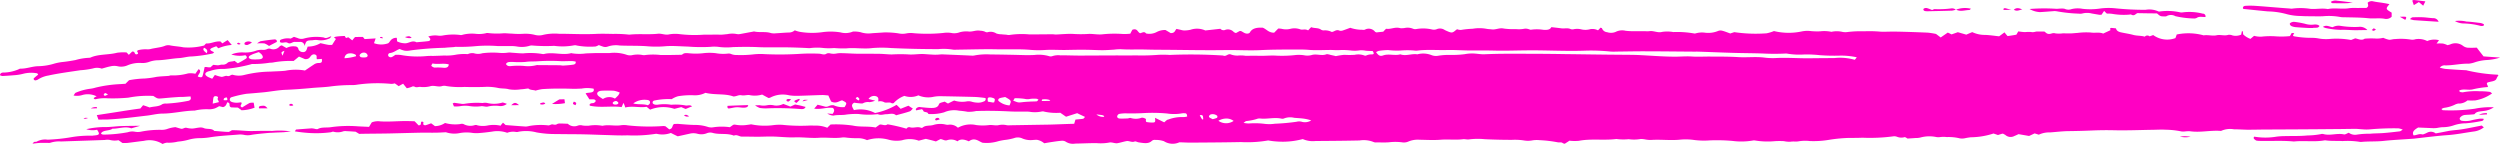 <svg id="Group_12" data-name="Group 12" xmlns="http://www.w3.org/2000/svg" xmlns:xlink="http://www.w3.org/1999/xlink" width="305.869" height="17.612" viewBox="0 0 305.869 17.612">
  <defs>
    <clipPath id="clip-path">
      <rect id="Rectangle_6" data-name="Rectangle 6" width="305.869" height="17.612" fill="#ff00c3"/>
    </clipPath>
  </defs>
  <g id="Group_11" data-name="Group 11" transform="translate(0 0)" clip-path="url(#clip-path)">
    <path id="Path_14" data-name="Path 14" d="M46.554,4.545c-.044,0-.054.067-.066.1.109.015.224.028.365.041a.212.212,0,0,0-.3-.145M29.21,5.231a.275.275,0,0,0-.169.054c-.087.064.044.155.224.155.054,0,.1-.038.18-.066a1.924,1.924,0,0,0-.234-.143M10.788,14.438c-.353-.038-.353-.038-.566.066.229.092.381-.028.566-.066M98.179,12.4c.146-.025.223-.053.288-.067.141-.041.255-.066.392-.107-.49-.038-.49-.038-.68.173m-62.647.316c-.071.013-.125.092-.18.145a1.641,1.641,0,0,0,.222.092,1.687,1.687,0,0,0,.305-.051.276.276,0,0,0-.348-.186M290.173,3.671c.087.038.2.112.239.1a1.1,1.1,0,0,0,.283-.158c-.088-.046-.158-.092-.267-.158-.1.087-.168.153-.255.219M245.4,1.015c-.212-.038-.31.015-.266.2.239,0,.478-.005.936-.01-.365-.1-.517-.153-.67-.186m58.877,12.832a1.712,1.712,0,0,0-.98.2c.451-.025.712-.041.98-.053Zm-189.437.592c-.2-.067-.436.038-.42.2,0,.025.1.1.11.092a3.721,3.721,0,0,0,.451-.133c-.076-.079-.087-.133-.141-.158m-48.126-1.78a.3.3,0,0,0-.359-.1c-.131.038-.31.038-.266.184a.652.652,0,0,0,.626-.079m-54.862.436a1.222,1.222,0,0,0-.741.158c.278,0,.517,0,.756-.015a.487.487,0,0,1-.016-.143m58.36-.673c-.169.291-.169.291.2.436.141-.291.141-.291-.2-.436m13.47,1.672a.578.578,0,0,0,.632.119c-.359-.211-.359-.211-.632-.119m12.568-1.751c.027.041.207.094.234.066a1.982,1.982,0,0,0,.309-.276c-.478-.079-.641.013-.543.209m197.717-10.1c.1.059.2.117.31.178.163-.239.153-.37-.017-.382-.2-.015-.407,0-.641.005.124.079.234.138.348.2M97.771,12.093c-.168.066-.348.12-.506.2-.142.082-.083.173.185.3.141-.13.277-.263.419-.395a.462.462,0,0,1-.1-.1m-47.4-7.469c-.266-.23-.266-.237-.821-.1a1.118,1.118,0,0,0,.821.1M267.29,16.664c-.158,0-.321.028-.587.041a2.573,2.573,0,0,0,1.316.013c-.337-.025-.533-.053-.729-.053M32.007,12.949c-.234.025-.408.079-.295.316.295-.013.6-.013,1.024-.013-.295-.316-.365-.344-.729-.3M63.5,12.858c-.419-.354-.56-.354-.952.013.392,0,.648,0,.952-.013M246.388,1.193c.392.25.7.013,1.034-.033-.376-.176-.724-.263-1.034.033m-216.394,4c-.071.013-.115.184-.061.237a.46.46,0,0,0,.354.067A2.433,2.433,0,0,0,30.82,5.2a.749.749,0,0,0-.826-.013M239.32,1.173c.534.3,1.078.058,1.611.053.071,0,.131-.092.212-.158a3.064,3.064,0,0,0-1.85.125ZM285.461.395c.528,0,1.061.008,1.594,0,.224,0,.463-.046.811-.079-.712-.084-1.311-.171-1.9-.225a1.08,1.08,0,0,0-.783.128c.033.11.115.176.283.176m11.273-.23c-.517-.059-.963-.12-1.414-.165a.672.672,0,0,0-.191.066c.055.166.11.329.191.561.256-.15.424-.257.619-.375.169.143.322.27.529.446.1-.211.185-.362.266-.533M69.121,12.62c-.027-.184-.044-.331-.06-.474-.251,0-.458.013-.626.013-.283.171-.534.329-.9.554a5.854,5.854,0,0,0,1.584-.092m20.1.645c.3-.038.6-.133.908-.145s.632.066.92.053c.239-.013.489-.066.489-.316-.848.025-1.691.051-2.529.092-.027.237.027.344.212.316M301.467,2.873a8.76,8.76,0,0,1,2,.29.81.81,0,0,0,.3.005.185.185,0,0,0,.142-.1c0-.039-.011-.1-.054-.125a1.467,1.467,0,0,0-.376-.13c-.577-.067-1.153-.153-1.708-.173a3.9,3.9,0,0,0-1.414-.067,2.183,2.183,0,0,0,1.109.3m-62.174-1.68a.709.709,0,0,0-.571-.163,11.284,11.284,0,0,1-1.986.084c-.109-.013-.25.079-.348.112-.2-.079-.348-.15-.522-.2a.52.52,0,0,0-.49.025.153.153,0,0,0-.054.133c.044.158.212.184.408.191h.212c.963-.021,1.926-.041,2.889-.074a2.572,2.572,0,0,0,.489-.125ZM32.344,5.31a2.25,2.25,0,0,1,.57.316c.337-.186.648-.342.953-.5.027-.173-.054-.331-.337-.3-.555.051-1.116.13-1.665.222a2.062,2.062,0,0,0-.414.265,4.785,4.785,0,0,1,.893,0M297.7,2.225c-.419-.025-.843-.092-1.273-.113s-.853-.01-1.273.008c-.087.008-.168.112-.309.211a2.62,2.62,0,0,0,.473.133c.984.071,1.964.13,3.041.2a.679.679,0,0,0-.658-.443M283.013,3.4a3.686,3.686,0,0,0,.534-.021.466.466,0,0,0,.234-.191c.016-.02-.125-.119-.207-.145A1.126,1.126,0,0,0,283.155,3a2.616,2.616,0,0,1-1.148-.092,10.407,10.407,0,0,0-1.343-.237.807.807,0,0,0-.447.138c-.141.079-.032.311.164.395a1.761,1.761,0,0,0,.506.12c.446.038.924.067,1.387.092.251.013.485.013.74.013Zm5.528-.107a10.991,10.991,0,0,1-2.242-.138,1.519,1.519,0,0,0-.9.171c-.375-.033-.767-.337-1.2-.033a1.83,1.83,0,0,0,.38.145,9.948,9.948,0,0,0,1.79.216c.658-.03,1.284.046,1.931.041.419-.008.854-.015,1.343-.021a1.245,1.245,0,0,0-1.1-.382M92.972,13.212a4.707,4.707,0,0,0,.963.041,34.829,34.829,0,0,1,4.059.092c.321.025.462-.051.57-.262-.207-.053-.4-.107-.6-.158-.223-.053-.462-.092-.685-.145-.2.092-.365.171-.577.263-.294-.117-.555-.209-.865-.329a1.839,1.839,0,0,1-1.1.186,2.08,2.08,0,0,0-.854-.028,2.258,2.258,0,0,1-.941,0c-.136,0-.278.013-.571.013a2.509,2.509,0,0,0,.6.329M56.3,12.99a3.583,3.583,0,0,1,1.055-.028A4.935,4.935,0,0,0,58.823,13c.255-.053.614.1.843.039a4.016,4.016,0,0,1,1.469-.067,1.229,1.229,0,0,0,.882-.262,4.661,4.661,0,0,0-.507-.171,3.6,3.6,0,0,1-1.942.051,1.415,1.415,0,0,0-.522.015,9.254,9.254,0,0,0-2.193.092,1.368,1.368,0,0,1-.517-.016c-.255-.025-.506-.076-.745-.1-.054-.013-.109.041-.207.079.054.107.1.225.153.357a3.631,3.631,0,0,0,.767-.026M38.235,4.927a2.006,2.006,0,0,1,.626-.025,2.461,2.461,0,0,0,1.5-.224c.055-.028.083-.1.18-.25-.375.117-.6.329-.936.155a5.7,5.7,0,0,0-2.377.12A1.113,1.113,0,0,1,36.4,4.65l-.436-.143c-.185.092-.365.224-.446.209a2.054,2.054,0,0,0-1.023.092c-.222.041-.31.186-.212.357.294.171.62-.1.924.079.349.2.549-.133.871-.117.207.013.414,0,.626,0a.515.515,0,0,1,.56.512c.207-.671.224-.686.968-.712M269.509,1.672a6.548,6.548,0,0,0-2.524-.15.874.874,0,0,1-.31-.025,7,7,0,0,0-2.427-.092.258.258,0,0,1-.19-.016A2.7,2.7,0,0,0,262.5,1.2a34.928,34.928,0,0,1-3.651-.179,8.028,8.028,0,0,0-1.8.008,8.381,8.381,0,0,1-2.252.051,3.163,3.163,0,0,0-1.343.033,1.1,1.1,0,0,1-.854-.038,1.741,1.741,0,0,0-.534-.021c-.168,0-.348.033-.516.021a23.033,23.033,0,0,0-3.242.025,2.8,2.8,0,0,0,1.284.382c.533-.028,1.05-.074,1.583-.112a1.624,1.624,0,0,1,.4,0,18.39,18.39,0,0,0,2.769.3,1.1,1.1,0,0,0,.424-.018,2.322,2.322,0,0,1,1.158,0c.322.054.642.113.953.161a1.76,1.76,0,0,0,.25-.02c.083-.133.18-.27.305-.456.142.145.239.239.337.328a4,4,0,0,1,.642.028,8.224,8.224,0,0,0,2.045.1c.1-.008.234-.041.294-.008.376.217.49-.066.756-.178.756.015,1.567.028,2.389.033.2.138.337.357.674.362.169,0,.419.033.5-.025a1.082,1.082,0,0,1,1.077,0,10.993,10.993,0,0,0,2.225.283.684.684,0,0,0,.408-.079c.294-.2.658-.092,1.05-.1a.323.323,0,0,0-.327-.411M292.354.507c-.25-.051-.49-.1-.723-.138-.42-.071-.854-.112-1.258-.2a.739.739,0,0,0-.69.158c0,.191.2.436-.153.64-.337,0-.724.005-1.121.013a6.052,6.052,0,0,0-.963.018c-.87.158-1.789-.071-2.644.112-.729-.138-1.441.041-2.154-.03a7.751,7.751,0,0,0-2.226-.021,1.915,1.915,0,0,1-.321-.021c-.473-.033-.941-.066-1.4-.107-.942-.071-1.877-.158-2.8-.217a9.053,9.053,0,0,0-1.175,0c-.239.013-.348.153-.294.329.027.02.039.048.066.053,1.011.1,2,.211,2.992.3a9.353,9.353,0,0,1,2.323.344,6.871,6.871,0,0,0,1.682.217c.478.033.935.028,1.414.033.419.007.853.013,1.272,0a7.643,7.643,0,0,1,2.155.092,2.225,2.225,0,0,0,.419.028c1.007.03,2.013.018,3.008.122.686.074,1.339-.059,2.03.074a.944.944,0,0,0,.821-.257V1.547c-.74-.446-.756-.466-.266-1.04M27.893,16.138c-.56-.016-1.116-.082-1.681-.12-.305-.367-.919-.158-1.322-.367a1.1,1.1,0,0,0-.522-.041c-.277.025-.544.1-.821.117a2.736,2.736,0,0,1-.729-.092c-.283-.051-.424.186-.7.107-.2-.053-.392-.107-.642-.186a4.013,4.013,0,0,0-.952.2,1.974,1.974,0,0,1-.783.13,11.638,11.638,0,0,0-2.432.211,1.987,1.987,0,0,1-.844.013,1.68,1.68,0,0,0-.821.067,17.138,17.138,0,0,1-2.84.291c-.158,0-.365.013-.446-.145.239-.449,1.017-.276,1.4-.579.794.013,1.567-.331,2.306-.041.4-.117.74-.211,1.088-.316-.822.013-1.606.013-2.389.041-.614.025-1.208.117-1.817.117a10.1,10.1,0,0,0-2.394.263,2.525,2.525,0,0,0,1.328.066c.365.54.294.645-.349.7-.1,0-.212.038-.309.028a13.281,13.281,0,0,0-2.433.171,21.942,21.942,0,0,1-2.954.316,2.155,2.155,0,0,0-1.343.237c-.054.038-.207.013-.305.038-.06.028-.1.092-.212.211.408-.041.675-.079.941-.092.321-.015.642,0,.98,0a.74.74,0,0,0,.3-.028,3.414,3.414,0,0,1,1.263-.145c1.789-.064,3.58-.117,5.369-.184a1.665,1.665,0,0,1,.626,0,2.319,2.319,0,0,0,1.039.028c.168.117.321.222.49.342a5.272,5.272,0,0,0,.641-.013c.675-.081,1.328-.173,1.992-.252a2.994,2.994,0,0,1,2.274.385,1.8,1.8,0,0,1,.522-.161,4.664,4.664,0,0,0,1.355-.13,6.766,6.766,0,0,0,1.327-.237,5.006,5.006,0,0,1,1.36-.186,8.273,8.273,0,0,0,1.159-.092c1.2-.2,2.464-.25,3.705-.357a2.577,2.577,0,0,1,.631.067,2.212,2.212,0,0,0,.838-.025c.648-.107,1.316-.158,1.986-.225.31-.025.631-.025.958-.053.321-.01.641-.025.963-.038.294-.025.6-.067.908-.092a8.925,8.925,0,0,0-2.3-.066c-.811-.028-1.632,0-2.442.013s-1.556-.117-2.481-.1c-.142.064-.305.212-.49.212m-2.6-9.63c.151-.3.054-.5-.322-.673-.239.29.081.448.322.673m1.691-1.435c.071.067.125.13.224.225.222-.133.408-.265.648-.4.18.209.331.4.511.592a5.265,5.265,0,0,0-1.648.408c-.071-.066-.153-.143-.25-.25-.2.079-.392.145-.561.224-.278.145-.239.262.142.436.054.01.081.066.151.117-.081.041-.136.107-.222.12a17.271,17.271,0,0,1-2.492.354c-.528,0-1.05.171-1.567.2-.848.051-1.648.225-2.513.263a3.4,3.4,0,0,0-1.219.224,2.438,2.438,0,0,1-.826.117,3.746,3.746,0,0,0-1.719.265,1.926,1.926,0,0,1-1.3.117,2.006,2.006,0,0,0-.843.028c-.332.064-.658.171-1.045.276a1.707,1.707,0,0,0-1.067-.026,9.736,9.736,0,0,1-1.55.222c-1.317.2-2.645.37-3.917.648a3.311,3.311,0,0,0-1.29.5.949.949,0,0,1-.337.1c-.19-.089-.207-.2-.136-.276.169-.158.349-.3.517-.433-.06-.082-.081-.148-.125-.161A3.944,3.944,0,0,0,2.8,9.036a5.911,5.911,0,0,1-1.131.171c-.446.041-.909.067-1.372.094A1.025,1.025,0,0,1,0,9.207c0-.224.207-.354.463-.329a4.908,4.908,0,0,0,1.675-.342C2.269,8.5,2.377,8.4,2.5,8.4c.772.013,1.431-.288,2.187-.3a7.176,7.176,0,0,0,1.952-.316,6.167,6.167,0,0,1,1.121-.209c.479-.053.968-.133,1.458-.224a7.144,7.144,0,0,1,1.633-.278,1,1,0,0,0,.212-.025c.979-.449,2.208-.316,3.259-.594a5.607,5.607,0,0,1,1.158-.038c.114.1.185.2.283.291.141-.133.283-.278.407-.395.4-.041.224.3.5.341.435-.066.087-.275.109-.423.043-.025.076-.076.131-.092a3.712,3.712,0,0,1,1.148-.1,1.742,1.742,0,0,0,.516-.079c.337-.066.686-.119,1.024-.186a3.24,3.24,0,0,0,.555-.155,1.1,1.1,0,0,1,.712-.054c.522.1,1.067.12,1.556.224a7.478,7.478,0,0,0,2.518-.211c.071-.013.109-.1.18-.171.044-.038.1-.1.153-.092.587.038,1.023-.3,1.708-.237m77.935,6.783c-.295.158-.295.158.109.433.25-.171.06-.3-.109-.433m-77.544.395c.49.028.5.028.392-.329-.3.013-.419.12-.392.329m-14.156-.7a3.26,3.26,0,0,0-.365-.184,1.044,1.044,0,0,0-.168.224c0,.038.141.143.168.13a2.3,2.3,0,0,0,.365-.171M34.569,6.811c.114-.29.168-.423.234-.594-.43.161-.43.161-.234.594m112.5,7.8a.53.53,0,0,0,.141-.013,1.959,1.959,0,0,0-.044-.4c-.027-.079-.151-.171-.38-.092.087.171.2.342.283.5M134.141,14a1.253,1.253,0,0,0,.963.291c-.083-.2-.083-.2-.963-.291M75.4,12.356c-.277.015-.484.173-.429.29.065.145.25.158.419.145.2-.025.321-.145.239-.262-.044-.079-.168-.133-.229-.173m52.055,0c.365,0,.641,0,.924-.013.039,0,.081-.054.125-.079a1.837,1.837,0,0,0-1-.092c-.027.013-.027.092-.054.184m-5.821.173c.141-.411.131-.462-.224-.569-.25-.076-.5-.066-.555.067a1.028,1.028,0,0,0,.022.41c.229.038.407.076.577.1.027.013.071,0,.18-.013m-95.6.155c.31-.076.533-.13.745-.181.011-.186-.239-.319-.114-.5.054-.107-.027-.2-.2-.225-.224-.041-.322.067-.349.2-.043.209-.054.434-.087.709M44.988,6.85a.445.445,0,0,0-.365-.408.586.586,0,0,0-.631.316.288.288,0,0,0,.173.24,1.605,1.605,0,0,0,.615.01c.109-.01.168-.117.207-.158m103.379,7.734a3.822,3.822,0,0,0,.517-.158.213.213,0,0,0,.033-.265.859.859,0,0,0-.833-.143c-.11.064-.207.225-.153.3.071.107.283.173.435.265M43.562,6.877c-.016-.067,0-.133-.027-.158a1.152,1.152,0,0,0-.783-.184.6.6,0,0,0-.6.591,6.233,6.233,0,0,0,1.414-.25M150.93,14.795a1.436,1.436,0,0,0-.936-.291,1.876,1.876,0,0,0-.925.276,1.636,1.636,0,0,0,1.861.015M54.906,7.879c-.7-.186-1.328.038-1.987-.12-.07.133-.179.25-.136.3a.664.664,0,0,0,.392.211A6.97,6.97,0,0,1,54.35,8.3c.322,0,.544-.107.556-.42m24.356,5a1.154,1.154,0,0,0,.224-.184c.125-.291-.017-.462-.4-.477a2.3,2.3,0,0,0-1.61.436c.6.174,1.229.025,1.789.225m-47.6-6.505c-.294.092-.473.158-.658.222a4.616,4.616,0,0,0-.419.2c-.141.092-.207.209-.1.329a.7.7,0,0,0,.349.133,4.851,4.851,0,0,0,.745,0c.555,0,.724-.224.43-.594a1.8,1.8,0,0,0-.349-.288m92.3,5.939c.609.237.609.237.99.2.31-.038.614-.064.936-.076.31-.028.631-.015.941-.041.092-.013.153-.133.234-.2-.081-.039-.169-.117-.251-.117a3.556,3.556,0,0,0-.74.013,1.443,1.443,0,0,1-.713,0,7.874,7.874,0,0,0-1.218-.079c-.071.132-.131.209-.18.3m-.451.581c.25-.581.25-.594-.534-1.03-.168.041-.375.066-.571.12-.222.053-.321.184-.25.354a2.292,2.292,0,0,0,1.355.556m-48.279-.831a5.1,5.1,0,0,0,.407-.395,1.746,1.746,0,0,0,.186-.344A3.054,3.054,0,0,0,75.1,11.1a14.459,14.459,0,0,0-1.485,0c-.528.041-.713.344-.392.648a5.147,5.147,0,0,0,.544.367,1.4,1.4,0,0,1,1.469-.051M70.422,7.523c-.158-.013-.322-.054-.49-.054-.436,0-.87.028-1.289.015a22.726,22.726,0,0,0-2.852.013c-.506.039-1.011,0-1.484.079a10.89,10.89,0,0,1-1.578,0c-.141,0-.283,0-.419.013-.239.013-.436.171-.381.291a.475.475,0,0,0,.42.209h.114a9.373,9.373,0,0,1,1.6-.025,4.149,4.149,0,0,0,1.627-.107,1.315,1.315,0,0,1,.222.015c.854,0,1.709,0,2.557.013.142,0,.3.038.424.038.419-.025.838-.051,1.257-.117.213-.041.349-.158.267-.382m90.006,7.206a5.634,5.634,0,0,0-.816-.2c-.419-.066-.848-.079-1.267-.117a2.087,2.087,0,0,0-1.246.079.477.477,0,0,1-.3.025c-.908-.2-1.774.092-2.666-.025a1.028,1.028,0,0,0-.407.079,6.593,6.593,0,0,1-1.219.237c-.109.013-.18.1-.359.224a3.726,3.726,0,0,0,.626.077,9.582,9.582,0,0,1,1.931.041,4.7,4.7,0,0,0,1.284-.013,25.707,25.707,0,0,0,2.633-.237,1.244,1.244,0,0,1,.7.013,1.41,1.41,0,0,0,1.109-.184m-19.112-.316c.463.224.773.382,1.121.553.169-.12.305-.319.507-.344a4.746,4.746,0,0,1,1.8-.3,1.634,1.634,0,0,0,.506-.066c-.027-.329-.1-.406-.337-.4a1.292,1.292,0,0,0-.321.016,5.581,5.581,0,0,1-1.806.013,19.672,19.672,0,0,0-2.769-.054q-1.07.062-2.138.041a4.36,4.36,0,0,0-.953.066.4.4,0,0,0-.239.288c-.027.133.1.265.3.278.326.013.648,0,.952-.013.142,0,.31-.092.408-.053a2.054,2.054,0,0,0,1.343-.038.741.741,0,0,1,.392.092c.169.051.125.156.115.263-.017.041.027.092.054.171a4.762,4.762,0,0,0,.6.066c.506.013.533-.025.462-.579M26.289,9.169a4.5,4.5,0,0,0,.821.237c.212,0,.49-.171.658-.117.349.1.419-.148.686-.148a2.653,2.653,0,0,0,1.442.028,14.033,14.033,0,0,1,3.215-.408c.6-.041,1.208-.041,1.8-.107a6.414,6.414,0,0,1,2.4-.025c.375-.25.712-.487,1.06-.711a1.028,1.028,0,0,1,.642-.211c.365,0,.408-.13.365-.5l-.6.038c-.131-.209.153-.525-.365-.6-.544.051-.353.62-1.094.592-.153-.067-.429-.184-.74-.316-.224.186-.446.37-.658.54a11.8,11.8,0,0,0-2.377.158,2.292,2.292,0,0,1-.534.053,12.55,12.55,0,0,1-2.111.158.533.533,0,0,0-.2.038,17.718,17.718,0,0,1-3.276.569,4.55,4.55,0,0,0-1.73.25c-.565.092-.854.434-.2.75.115.053.24.094.468.2.12-.171.234-.329.322-.462M227.167,7.007a9.122,9.122,0,0,0-2.138-.2,23.4,23.4,0,0,1-2.35-.053,15.13,15.13,0,0,0-1.893-.092,9.14,9.14,0,0,1-2.236-.117,27.452,27.452,0,0,1-2.894,0c-1.213-.041-2.432-.041-3.651-.079-1.442-.041-2.866-.107-4.309-.148-.163-.01-.348.016-.527,0-1.838-.01-3.673-.038-5.5-.038-1.191-.013-2.366.013-3.558.028-.348,0-.712.025-1.06,0a23.59,23.59,0,0,0-3.2-.107c-2.362.079-4.722-.067-7.089-.038-1.36.013-2.7.064-4.069.025-1.012-.025-2,0-3.009-.013-.9-.013-1.806-.079-2.7-.054-1.18.028-2.383-.079-3.542.067A1.658,1.658,0,0,1,173,6.179a9.412,9.412,0,0,0-1.611,0,8.7,8.7,0,0,1-1.55-.054,8.341,8.341,0,0,0-1.148.1,1.151,1.151,0,0,0-.332.158c.305.423.49.528.876.395.674-.234,1.43.067,2.089-.13.712.25,1.382-.117,2.083,0a2.766,2.766,0,0,1,1.747.1,1.507,1.507,0,0,0,.844.066,7.969,7.969,0,0,1,1.479-.092,12.122,12.122,0,0,0,1.709-.092,4.838,4.838,0,0,1,1.37-.066c.305.025.642.079.953.079.962-.041,1.915-.066,2.878-.066,2.323,0,4.657,0,7,.041,2.225.025,4.45.064,6.67.079.9.013,1.806,0,2.7.051,1.334.066,2.645.173,3.978.184.729.015,1.442-.064,2.154-.025.827.066,1.648,0,2.459.015,1.121,0,2.242,0,3.347.067,1.077.064,2.154-.082,3.231.064a8.187,8.187,0,0,0,1.5.041c1.245-.053,2.5.038,3.765.038,1.06-.013,2.138-.025,3.215-.025a6.458,6.458,0,0,1,2.518.212,2.616,2.616,0,0,0,.251-.319m-178.779-.3c.256.013.446,0,.62.025a11.35,11.35,0,0,0,3.188.133,6.628,6.628,0,0,1,.751-.015c.462-.013.924-.026,1.387-.051a6.017,6.017,0,0,0,1.479-.107,6.012,6.012,0,0,1,1.36-.064c.1,0,.185-.066.278-.079a1.172,1.172,0,0,1,.517-.028,1.74,1.74,0,0,0,1.039,0,10.185,10.185,0,0,1,2.013-.051,4.511,4.511,0,0,0,1.05-.015,1.864,1.864,0,0,1,.533,0c.473.028.936.082,1.4.082a8.871,8.871,0,0,1,2.35.076.474.474,0,0,0,.207,0c1.077-.275,2.242.186,3.3-.1a.131.131,0,0,1,.1.013,5.84,5.84,0,0,0,1.725.015c.375-.015.767-.028,1.158-.041h1.719a4.742,4.742,0,0,1,2.1.211,1.255,1.255,0,0,0,.631.051,3.258,3.258,0,0,1,1.24-.038.977.977,0,0,0,.436.013,7.964,7.964,0,0,1,1.86,0c.827.013,1.638-.013,2.459-.025a.313.313,0,0,0,.2-.054c.261-.237.642-.132.99-.117a7.888,7.888,0,0,0,1.469-.015,6.632,6.632,0,0,1,1.611-.013,5.077,5.077,0,0,0,1.48.053.75.75,0,0,1,.407.051,1.755,1.755,0,0,0,.713.12,13.4,13.4,0,0,0,1.915-.066,8.074,8.074,0,0,1,1.513-.039,39.963,39.963,0,0,0,4.352-.041,22.539,22.539,0,0,1,2.307-.013c.294.025.6.2.9-.025a.7.7,0,0,1,.414-.013,1.885,1.885,0,0,0,.843,0,3.305,3.305,0,0,1,.642-.028c.577.013,1.148.053,1.719.066.9.013,1.806,0,2.7.013.528,0,1.077.066,1.606.079a19.16,19.16,0,0,1,1.947-.013c.658.067,1.273-.053,1.9-.041.365.015.718.054,1.077.067a4.782,4.782,0,0,0,.631.013c.213,0,.436-.039.642-.039,1.219.054,2.448.1,3.666.158a1.165,1.165,0,0,0,.31-.028,7.85,7.85,0,0,1,1.916-.117c1.4.013,2.8.041,4.2.079.4.013.778,0,1.17-.013a4.56,4.56,0,0,1,1.79.133.626.626,0,0,0,.407.013,2.282,2.282,0,0,1,1.034-.1c.756-.015,1.513.025,2.269.025,1.355,0,2.725-.015,4.085-.015.936-.01,1.872.015,2.8-.01a25.447,25.447,0,0,0,2.786-.066,12.189,12.189,0,0,1,1.4.013,62.267,62.267,0,0,1,6.43.064.256.256,0,0,1,.114.015c.376.143.534-.224.882-.158a2.393,2.393,0,0,0,.909.158,3.708,3.708,0,0,1,.941.025c.544,0,1.077-.013,1.621,0,.74.026,1.485-.066,2.236-.013a14.577,14.577,0,0,0,2.137-.066,4.36,4.36,0,0,1,1.165.013,2.034,2.034,0,0,0,.936-.025c.587-.184,1.229.133,1.8-.092a.354.354,0,0,1,.206,0,2.486,2.486,0,0,1,.322.079c.239.053.473.1.631.145a8.763,8.763,0,0,1,1.023-.158,11.161,11.161,0,0,0,1.273,0,2.16,2.16,0,0,1,1.229.092.326.326,0,0,0,.2-.015,1.607,1.607,0,0,1,.713-.13c.239-.025.25-.1.081-.408-.278-.015-.555-.015-.838-.041a2.885,2.885,0,0,0-.741-.051,3.885,3.885,0,0,1-1.164.013,10.245,10.245,0,0,0-1.061-.054,7.786,7.786,0,0,1-1.121,0c-.963-.013-1.925.067-2.895-.013-.57-.053-1.147-.041-1.718-.041-1.36,0-2.715,0-4.086.066-1.452.079-2.937-.025-4.407,0-2.617.041-5.244-.025-7.877-.038-.642,0-1.284-.013-1.931-.028-.99-.025-1.986.028-2.976-.038a6.034,6.034,0,0,0-.854.053c-.473.025-.924.064-1.4.064-.713,0-1.443-.051-2.155-.051-.783-.013-1.584.013-2.377.025-.811.013-1.621-.053-2.448,0a11.812,11.812,0,0,1-1.833-.013c-1.328-.117-2.661-.041-3.988-.066-1.675-.041-3.356.025-5.032.041a2.49,2.49,0,0,1-.436,0,6.929,6.929,0,0,0-1.806-.066c-1.943,0-3.873-.041-5.8-.133a14.426,14.426,0,0,0-2.253,0c-1.077.145-2.138-.066-3.2.041a12.089,12.089,0,0,1-1.513-.041,7.128,7.128,0,0,1-1.5-.025,6.776,6.776,0,0,0-1.469.038c-.18,0-.365-.013-.544-.025-.641-.028-1.3-.053-1.942-.066-1.262-.028-2.508.025-3.776-.028-1.038-.051-2.072-.038-3.122-.01a7.515,7.515,0,0,1-1.709-.015,4.337,4.337,0,0,0-1.077-.013A20.446,20.446,0,0,1,84.2,5.7c-.9-.025-1.789-.107-2.688-.053a13.049,13.049,0,0,1-2.137.028c-1.192-.107-2.367-.053-3.553-.107a3.086,3.086,0,0,0-1.475.133.9.9,0,0,1-.614-.013c-.164-.053-.322-.12-.474-.171a1.58,1.58,0,0,1-.392.171,8.985,8.985,0,0,1-2.306-.12.656.656,0,0,0-.31-.025,7.653,7.653,0,0,1-2.448.067,19.785,19.785,0,0,1-2.659-.041.956.956,0,0,0-.419.054,3.288,3.288,0,0,1-1.48.066,4.475,4.475,0,0,0-.746-.053H60.9a16.981,16.981,0,0,0-2.574,0,20.564,20.564,0,0,1-2.562.092c-.1,0-.207.038-.3.038-.365.028-.719.041-1.067.082a38.164,38.164,0,0,0-4.141.316,2.273,2.273,0,0,1-.729.038,2.386,2.386,0,0,1-.626-.211c-.451.161-.718.448-1.2.5a.249.249,0,0,0-.114.446c.222.145.375.041.544-.064a3.134,3.134,0,0,1,.266-.171m250.1,1.568a4.528,4.528,0,0,0,.67.158c.8.064,1.594.117,2.377.156.07.015.158-.013.212.015a20.172,20.172,0,0,0,3.792.538c.038,0,.071.028.136.053a3.491,3.491,0,0,0-.223.382c-.066.263-.349.345-.659.408-.626.133-.626.133-.4.594,0,.013-.027.025-.044.079a10.841,10.841,0,0,0-1.746.262c-.561.173-1.219-.1-1.726.158,0,.158.131.2.283.211.071,0,.152.026.207,0a8.459,8.459,0,0,1,1.991-.119,8.731,8.731,0,0,1,1.273.079c.071.015.152.107.261.186a5.136,5.136,0,0,1-2.04.854,7.608,7.608,0,0,1-.968,0,1.626,1.626,0,0,1-1.143.385,1.619,1.619,0,0,0-.462.168,4.227,4.227,0,0,1-1.263.357,1.063,1.063,0,0,0-.321.145c.081.079.125.145.168.145a20.656,20.656,0,0,0,3.934-.186,9.241,9.241,0,0,1,2.306-.171,2.66,2.66,0,0,1-1.245.449c-.408.066-.866.041-1.094.37-.039.051-.251.051-.387.066-.256.025-.506.025-.756.051a.839.839,0,0,0-.648.331c-.109.13,0,.354.212.38a2.876,2.876,0,0,0,1.061-.025,10.442,10.442,0,0,1,1.121-.225,2.128,2.128,0,0,1,.49.013c.027.253-.251.278-.408.3a15.629,15.629,0,0,1-1.774.25,4.617,4.617,0,0,0-1.441.237,4.142,4.142,0,0,1-1.442.237,5.464,5.464,0,0,0-.615.092,3.207,3.207,0,0,1-.517.028c-.614-.028-1.218-.053-1.817-.079-.436.262-.789.512-.561.961.4-.013.686-.237,1.061-.12a.559.559,0,0,0,.283-.066c.125-.038.223-.1.348-.156a.975.975,0,0,1,1.023.1c.527-.092.99-.184,1.463-.278.436-.092.9-.117,1.36-.171.936-.117,1.834-.329,2.813-.512a3.055,3.055,0,0,0,.251.222,2.5,2.5,0,0,1-1.175.5c-1.088.145-2.128.37-3.249.449-1.311.092-2.611.262-3.917.408-.065,0-.136.025-.207.025-1.245.092-2.486.145-3.737.278-.875.092-1.774.038-2.654.117a1,1,0,0,1-.213,0,9.7,9.7,0,0,0-2.137-.1c-.67-.041-1.344.013-2.03-.079a.565.565,0,0,0-.207,0c-1.219.209-2.491,0-3.722.133-1.441-.145-2.873-.028-4.309-.079a2.572,2.572,0,0,1-.309-.041c-.169-.133-.419-.25-.224-.474a8.215,8.215,0,0,0,2.725,0,8.192,8.192,0,0,1,.969-.066c.935-.025,1.871.013,2.8-.079a9.63,9.63,0,0,0,1.626-.158.64.64,0,0,1,.3-.025c.853.25,1.691-.133,2.546.051.158.041.365-.117.6-.2a1.285,1.285,0,0,0,.936.237,9.752,9.752,0,0,1,1.665-.117c.517-.053,1.077-.041,1.61-.082.67-.051,1.339-.13,2.014-.209.109-.013.2-.1.375-.211a1.944,1.944,0,0,0-.534-.158,33.193,33.193,0,0,0-3.422.12,4.922,4.922,0,0,1-.968,0c-.321-.013-.641-.066-.963-.053-.826,0-1.637.025-2.464.025-2.742.028-5.473.041-8.2.053-.827,0-1.648.025-2.476.025-.543-.013-1.077-.051-1.621-.051a2.682,2.682,0,0,0-1.523.171.15.15,0,0,1-.1.025c-1.257-.1-2.476.224-3.754.041a3.517,3.517,0,0,0-.626.025,2.3,2.3,0,0,1-.419,0,10.217,10.217,0,0,0-1.893-.211c-.642-.038-1.284.013-1.926.013-1.442.028-2.867.082-4.309.054-.968-.026-1.92-.013-2.883.028s-1.916.066-2.895.076c-.729.015-1.453.107-2.182.158a2.969,2.969,0,0,0-1.37.278c-.169-.054-.337-.107-.507-.158-.223.1-.446.211-.685.316-.429-.079-.838-.145-1.284-.225-.153.067-.326.158-.506.225a.966.966,0,0,1-1.132-.145,1.9,1.9,0,0,1-.239-.13c-.071,0-.114-.015-.141,0-.152.051-.322.1-.5.158-.158-.053-.354-.12-.544-.186a9.182,9.182,0,0,1-2.774.461,6.781,6.781,0,0,0-.729.12,1.671,1.671,0,0,1-.626.013,5.7,5.7,0,0,0-1.584-.158,3.413,3.413,0,0,0-.821,0,1.4,1.4,0,0,1-.517-.013,4.122,4.122,0,0,0-1.877.064,2.385,2.385,0,0,1-.631.066c-.305.028-.615.041-.963.066-.081-.053-.294-.2-.365-.171a1.43,1.43,0,0,1-.936-.053.917.917,0,0,0-.419-.051,21.532,21.532,0,0,1-3.792.171c-.534.025-1.077.025-1.626.025a18.575,18.575,0,0,0-2.406.224,11.364,11.364,0,0,1-2.42.158,4.837,4.837,0,0,0-1.382.038c-.294.054-.631-.013-.936.041a2.926,2.926,0,0,1-.843-.067,9.841,9.841,0,0,0-1.061,0,9.709,9.709,0,0,1-2.476-.079.851.851,0,0,0-.31.013,8.438,8.438,0,0,1-2.432.041,21.728,21.728,0,0,0-2.8-.066,9.478,9.478,0,0,1-2.03-.067,7.251,7.251,0,0,0-1.691-.013c-1.148.1-2.3-.053-3.444.025a3.358,3.358,0,0,1-.741-.066,2.733,2.733,0,0,0-.533-.051,4.58,4.58,0,0,1-1.469.025,6.384,6.384,0,0,1-1.513-.025c-1.5.2-3.09-.067-4.587.224a5.78,5.78,0,0,1-1.158-.015c-.125.094-.337.224-.561.37a.574.574,0,0,1-.255-.079c-.18-.145-.4-.054-.6-.092a15.069,15.069,0,0,0-2.209-.262,3.581,3.581,0,0,0-.843.013,2.865,2.865,0,0,1-1.061.025,7.19,7.19,0,0,0-1.5-.079c-1.1,0-2.209-.025-3.33-.079a8.482,8.482,0,0,0-1.92.025c-.224.041-.5-.051-.724-.025-.909.12-1.844-.013-2.769.066-.838.067-1.725.013-2.573,0a2.921,2.921,0,0,0-1.333.212,1.362,1.362,0,0,1-.822.1,6.47,6.47,0,0,0-1.584,0c-.489.038-.989.013-1.5.013a.833.833,0,0,1-.321-.025,3.225,3.225,0,0,0-1.763-.211c-1.795.041-3.6.053-5.386.066a3.059,3.059,0,0,1-1.567-.237,9.467,9.467,0,0,1-3.117.3,9.035,9.035,0,0,1-1.11-.133,14.926,14.926,0,0,1-3.341.2c-1.974.041-3.933.053-5.919.066-.49.015-.99-.025-1.611-.038a1.989,1.989,0,0,1-1.888-.133,3.045,3.045,0,0,0-1.034-.158.537.537,0,0,0-.463.133c-.419.382-1.006.25-1.567.171-.179-.025-.4-.158-.5-.117-.365.158-.7-.107-1.023-.041-.365.067-.712.184-1.077.25s-.685-.158-1.067-.067a5.78,5.78,0,0,1-1.463.067c-.9-.013-1.768.041-2.661.053a1.614,1.614,0,0,1-1.186-.25.836.836,0,0,0-.507-.092c-.348.025-.7.079-1.05.13s-.685.107-1.05.173a1.87,1.87,0,0,0-.882-.423c-.141-.013-.294.013-.429.013a2.57,2.57,0,0,1-1.344-.171,1.308,1.308,0,0,0-1.023-.053,6.191,6.191,0,0,1-1.006.211,7.01,7.01,0,0,0-.936.171,4.844,4.844,0,0,1-1.931.186c-.49-.186-.968-.7-1.665-.173-.478-.2-.968-.367-1.4,0a1.484,1.484,0,0,0-1.245-.142c-.3.117-.534-.107-.827-.133-.2.1-.392.2-.56.291-.419-.12-.838-.225-1.229-.319-.295.066-.544.148-.871.224a3.251,3.251,0,0,0-2.04-.051,3.682,3.682,0,0,1-1.638-.067,4.537,4.537,0,0,0-2.654.054,2.552,2.552,0,0,0-1.175-.237,11.137,11.137,0,0,1-1.29-.066,2.443,2.443,0,0,0-.543-.028c-.942.145-1.931-.026-2.867.041-.963.066-1.916-.079-2.884-.053-.924.041-1.86-.079-2.8-.1-.6-.013-1.191.025-1.806.025-.642,0-1.284-.025-1.931-.013-.337,0-.626-.3-.99-.12-.826-.342-1.768-.092-2.617-.342a1.1,1.1,0,0,0-.712.054,1.8,1.8,0,0,1-1.148.053,1.881,1.881,0,0,0-.953,0c-.462.1-.936.209-1.442.316-.266-.12-.528-.253-.838-.411a2.986,2.986,0,0,1-1.611.133.663.663,0,0,0-.321-.013,17.184,17.184,0,0,1-3.384.171c-.9.038-1.789-.013-2.687-.038s-1.79-.066-2.682-.082c-1.11-.025-2.231-.013-3.33-.038A12.788,12.788,0,0,1,65.65,16.2a5.031,5.031,0,0,0-2.209-.082.619.619,0,0,1-.309.028,2,2,0,0,0-1.078.1A3.62,3.62,0,0,0,60.21,16.1c-.544.079-1.105.145-1.682.184a3.61,3.61,0,0,1-.74-.025,4.749,4.749,0,0,0-1.5.013,3.28,3.28,0,0,1-1.736-.092c-.544.028-.924.053-1.316.053-.571.013-1.143-.015-1.719,0-1.257.025-2.513.064-3.765.092s-2.513.025-3.814.053c-.142-.094-.3-.186-.436-.265-.381-.025-.729-.053-1.077-.064a1.363,1.363,0,0,0-.408.01,1.941,1.941,0,0,1-1.229.053c-.071-.025-.2.041-.294.067a13.935,13.935,0,0,1-2.671.092,17.472,17.472,0,0,1-1.747-.2c.081-.107.109-.211.163-.224.631-.053,1.262-.1,1.893-.145a2.406,2.406,0,0,1,.419.067.685.685,0,0,0,.317.025c.478-.276,1.093-.143,1.642-.237a15.134,15.134,0,0,1,3.286-.1c.419.025.854.038,1.355.066.1-.171.212-.357.337-.553a2.1,2.1,0,0,1,1.034-.12c1.05.067,2.072-.038,3.107-.038.348,0,.712.013,1.094.025.179.171.331.342.489.5.473-.025.153-.354.392-.462.4.041.054.253.234.395.032.016.153.082.212.054.224-.054.43-.145.7-.237.131.092.3.225.463.345a2.278,2.278,0,0,0,1.235-.385,4.6,4.6,0,0,0,1.855.133.637.637,0,0,1,.408,0,1.731,1.731,0,0,0,1.4.12.514.514,0,0,1,.31.038,2.949,2.949,0,0,0,1.175.028,3.858,3.858,0,0,1,1.648.013,1.78,1.78,0,0,1,.125-.171c.054-.066.114-.12.168-.2.115.1.224.2.322.291.826.066,1.654.133,2.476.184a2.16,2.16,0,0,0,.407-.067,8.027,8.027,0,0,1,2.307-.079c.168.041.407-.158.56-.117.239.041.392.079.577-.053a.787.787,0,0,1,.375-.053c.295,0,.588.015.909.028a1.153,1.153,0,0,0,1.192.237.974.974,0,0,1,.614-.025,3.725,3.725,0,0,0,.756.025,4.812,4.812,0,0,1,1.677.013c.728-.171,1.511.051,2.241-.066a2.669,2.669,0,0,1,.854.013,24.126,24.126,0,0,0,4.375.079c.07,0,.158.025.223.025.169.133.337.265.478.385.49-.107.31-.462.588-.66.125,0,.31-.013.473-.013.675.053,1.36.117,2.045.133a4.993,4.993,0,0,1,1.649.25,1.426,1.426,0,0,0,.614.038,7.039,7.039,0,0,1,2.045-.013c.137-.092.278-.2.419-.291a.76.76,0,0,1,.207-.025,4.446,4.446,0,0,0,1.611.016c.168,0,.31-.082.5-.028a8.114,8.114,0,0,0,2.65.067,5.648,5.648,0,0,1,1.06-.028,21.543,21.543,0,0,0,3.439.082c.168,0,.353.013.533.013a3.614,3.614,0,0,1,1.5.263c.124-.133.266-.263.407-.4a14.321,14.321,0,0,1,2.726.133c.924.2,1.849.051,2.785.234.169-.117.337-.247.5-.354.31-.051.632.186.925-.013a.128.128,0,0,1,.1-.013,20.32,20.32,0,0,1,2.252.528.374.374,0,0,1,.436-.173c.435.133.9-.133,1.354.067a.293.293,0,0,0,.2-.041c.31-.288.843-.184,1.262-.3a2.843,2.843,0,0,1,1.567-.054.989.989,0,0,0,.322.016,1.379,1.379,0,0,1,1.148.367,3.165,3.165,0,0,1,2.235-.329,6.285,6.285,0,0,0,1.5.013c.408-.067.8.066,1.175.013a2.3,2.3,0,0,1,1.039-.013,1.51,1.51,0,0,0,.43.013c1.583-.025,3.161-.054,4.743-.079,1.024-.025,2.04-.079,3.107-.1.044-.158.1-.329.153-.515.305-.038.631-.051.925-.1.092-.013.151-.133.25-.224-.348-.171-.641-.3-.963-.462-.489.158-.941.3-1.36.436-.222-.145-.473-.329-.712-.487a6.751,6.751,0,0,1-1.942-.133.641.641,0,0,0-.31-.025,4.011,4.011,0,0,1-1.578.025c-.756-.025-1.513.013-2.269-.025-1.257-.066-2.5-.094-3.765-.066-.141.013-.288,0-.429.013a4.143,4.143,0,0,1-1.039.092,9.817,9.817,0,0,0-1.05-.133,3.041,3.041,0,0,0-1.828.2,5.624,5.624,0,0,1-1.763.211.279.279,0,0,1-.2-.053c-.044-.253-.534-.12-.588-.357-.016-.066-.1-.13-.158-.184-.25.054-.473.092-.712.145-.027-.079-.054-.133-.044-.158a.536.536,0,0,1,.593-.237c.429.038.848.092,1.284.1s.827-.054.953-.449c.054-.2.446-.237.7-.329.142.082.239.145.408.237.239-.117.49-.25.756-.37a3.179,3.179,0,0,0,1.469.12,1.381,1.381,0,0,1,.729.041,2.93,2.93,0,0,0,.74.1,1.6,1.6,0,0,0,.686-.145.3.3,0,0,0,.206-.42,12.845,12.845,0,0,0-1.3-.133c-1.382-.038-2.786-.067-4.168-.092a4.572,4.572,0,0,0-.854.067,3.039,3.039,0,0,1-1.888-.171,2.328,2.328,0,0,1-1.708.064,3.332,3.332,0,0,0-1.312.884c-.255.092-.321-.066-.451-.066-.234-.028-.555.051-.7-.038a1.007,1.007,0,0,0-.741-.094A1.308,1.308,0,0,0,107.45,12a.433.433,0,0,0-.267-.225.81.81,0,0,0-.919.329c.224.067.43.117.811.211a2.678,2.678,0,0,1-.685.186,1.231,1.231,0,0,0-.8.13c-.054.041-.18.025-.277.025-.266-.025-.549-.051-.811-.092-.479.291-.169.594-.027.91a3.775,3.775,0,0,1,2.584.354,8.268,8.268,0,0,0,2.627-1c.2.17.322.313.507.486.321-.133.614-.252.952-.382.169.117.337.224.544.357-.152.13-.239.288-.392.339-.544.186-1.1.319-1.665.477-.359-.316-.794-.133-1.175-.133-.337,0-.658.158-1.017.013a.364.364,0,0,0-.114-.013,8.869,8.869,0,0,1-2.279-.025,9,9,0,0,0-1.48.066c-.507.1-1.067.013-1.6.13a1.4,1.4,0,0,1-.756-.262c.212.025.424.038.658.053.168-.24.294-.462.044-.726-.756-.13-1.443.224-2.3.081.168-.186.277-.319.419-.477.337.082.631.158.924.237.375.079.544-.237,1.039-.171a2.686,2.686,0,0,0,1.338.224c.31-.515.31-.515-.305-.829-.392.092-.756.459-1.343.143-.1-.209-.212-.446-.337-.737-.239-.013-.49-.054-.729-.054-1.033.028-2.067.079-3.1.1a6.067,6.067,0,0,1-.968-.064,3.291,3.291,0,0,0-2.323.288.813.813,0,0,1-.2.041c-.261-.133-.517-.278-.783-.421a3.094,3.094,0,0,1-1.469.079c-.305-.079-.713.076-1.034.013-.392-.079-.587.13-1.007.145-1.006-.383-2.241-.158-3.427-.449a2.79,2.79,0,0,1-1.425.3,9.346,9.346,0,0,0-1.921.117,2.739,2.739,0,0,0-.778.357,8.372,8.372,0,0,0-2.072.158c-.185.025-.283.133-.266.276,0,.145.222.253.473.253h.1a5.169,5.169,0,0,1,1.708,0,6.624,6.624,0,0,1,1.708.076c.251.081.561-.13.839.12-.278.1-.534.224-.783.316-.18-.066-.337-.132-.534-.224-.278.066-.571.145-.848.211a4.337,4.337,0,0,0-2.966.1l-.436-.354c-.826.156-1.718-.145-2.605.092-.044-.119-.054-.184-.083-.25a2.1,2.1,0,0,0-.141-.316c-.1.225-.141.342-.222.512-1.285-.171-2.584.117-3.89-.171-.083-.171.027-.25.212-.3.1-.013.239,0,.3-.053.1-.051.2-.143.2-.222,0-.148-.18-.212-.376-.2h-.392c-.151-.25-.294-.462-.462-.724.294-.171,1.164.041.979-.579a3.955,3.955,0,0,0-1.469-.015c-.392.015-.767.041-1.158.025-1.219-.038-2.448-.038-3.651.041a5.95,5.95,0,0,0-.827.184c-.222-.1-.631-.038-.882-.262-.309.028-.587.092-.908.1a4.583,4.583,0,0,1-1.47,0c-.419-.13-.9-.066-1.354-.171a6.244,6.244,0,0,0-1.709-.117c-.783.025-1.584.025-2.367,0a10.335,10.335,0,0,1-2.22-.107,1.037,1.037,0,0,0-.522,0c-.446.148-.9-.092-1.37,0a3.251,3.251,0,0,1-1.257.107c-.239-.041-.49.117-.729-.025a.353.353,0,0,0-.365.013,3.292,3.292,0,0,1-.6.171c-.158-.2-.294-.357-.446-.554-.229.117-.381.212-.549.3-.153-.12-.305-.224-.478-.344a1.6,1.6,0,0,1-.414.067,17.625,17.625,0,0,0-4.173.092,3.548,3.548,0,0,1-.642.053,19.49,19.49,0,0,0-2.758.184c-.768.092-1.551.107-2.318.186-1.023.092-2.045.171-3.079.209-.882.041-1.752.211-2.617.3-.712.066-1.414.132-2.128.184a13.548,13.548,0,0,0-1.806.41.3.3,0,0,0-.234.38c.044.148.2.214.376.253a1.861,1.861,0,0,0,.533.051,4.621,4.621,0,0,0,.463-.051c.239.224-.337.433.125.632.3-.184.6-.382.924-.553a1.757,1.757,0,0,1,.49-.028c.043.211.065.4.109.607a4.744,4.744,0,0,1-1.594.316c-.125-.092-.261-.2-.446-.329-.278,0-.6-.013-.827-.025-.407-.171.044-.515-.473-.619-.114.224-.141.487-.522.591-.153-.038-.305-.079-.473-.117a3.889,3.889,0,0,1-.5.262,2.22,2.22,0,0,1-.7.12,6.237,6.237,0,0,0-1.79.158c-1.328.013-2.573.354-3.906.367-.713,0-1.393.2-2.094.265-1.551.184-3.079.383-4.658.459-.348.015-.712,0-1.121.015-.07-.2-.125-.357-.2-.553.952-.145,1.844-.278,2.742-.423.277-.038.56-.092.826-.13.517-.079,1.034-.158,1.763-.253.038-.051.18-.222.332-.405.326.1.549.184.8.275.49-.145,1.105-.079,1.54-.395a.957.957,0,0,1,.507-.079,18.319,18.319,0,0,0,2.709-.344.4.4,0,0,0,.267-.2c.043-.079,0-.184-.011-.328-.326.013-.6.038-.87.053-.251.01-.507,0-.756.025-.642.038-1.273.1-1.9.158-.512.038-.512.038-1.034-.3a12.418,12.418,0,0,0-3.052.211,20.55,20.55,0,0,1-2.54.079,4.785,4.785,0,0,0-1.377.092c-.146.067-.348-.028-.315-.119.027-.051.125-.092.191-.143a.857.857,0,0,1,.168-.066,2.421,2.421,0,0,0-1.735-.174,2.2,2.2,0,0,1-1.1.067c.109-.13.163-.316.3-.354a6.617,6.617,0,0,1,1.665-.462,3.845,3.845,0,0,0,.712-.145,15.807,15.807,0,0,1,3.091-.436c.185-.013.348-.025.587-.038.115-.12.251-.25.436-.436a12.034,12.034,0,0,1,1.915-.209,11.035,11.035,0,0,0,1.442-.2c.479-.067.98-.079,1.453-.117.114,0,.212-.066.31-.066A6.676,6.676,0,0,0,23,8.983a2.7,2.7,0,0,1,.9.041c.125-.171.251-.37.4-.566.088.064.142.092.158.13.125.29-.212.515-.255.777.348.133.522.12.577-.064.1-.331.168-.673.25-1.081.153-.079.408.053.729.013.081-.079.212-.2.332-.3.185.013.381.053.56.053s.337-.079.517-.079a.809.809,0,0,0,.648-.2c.207-.222.642-.145.882-.263.153.133.277.211.4.3a10.406,10.406,0,0,0,1.012-.581c.153-.117.092-.288-.1-.408A3.371,3.371,0,0,1,28.3,6.666a3.513,3.513,0,0,1,1.469-.25,3.873,3.873,0,0,0,1.621-.237,2.113,2.113,0,0,1,.729-.079,1.116,1.116,0,0,0,.588-.107.525.525,0,0,1,.375-.026.993.993,0,0,0,1.158-.328c.033-.025.115-.041.229-.092.168.092.359.211.582.329a1.7,1.7,0,0,1,1.029-.2.434.434,0,0,1,.4.222,1.049,1.049,0,0,0,.071.211.613.613,0,0,0,.517.265.426.426,0,0,0,.435-.278c.054-.117.081-.237.142-.395a3.063,3.063,0,0,0,1.567-.42c.348.079.653.155.974.209a2.426,2.426,0,0,0,.451,0c.153-.25.305-.487.463-.724L40.879,4.6c.011-.107.386-.166,1.3-.2a1.921,1.921,0,0,0,.153.25c.081-.025.169-.051.278-.092.141.107.283.212.489.383.125-.171.256-.316.337-.408.408-.013.686-.013.963-.013.071.079.115.145.212.263L45.956,4.7c-.054.184-.125.37-.2.581a2.515,2.515,0,0,0,1.665.038c.153-.025.239-.225.348-.344a.859.859,0,0,1,.783-.342c0,.133.027.265.027.423a2.141,2.141,0,0,0,.882.237c.534.066.925-.423,1.5-.12.49-.051.98-.079,1.458-.145.18-.025.267-.171.207-.3-.038-.094-.153-.173-.222-.265a2.734,2.734,0,0,1,1.229-.1,1.885,1.885,0,0,0,.533-.018,6.89,6.89,0,0,1,2.128-.066.569.569,0,0,0,.31-.028,4.629,4.629,0,0,1,1.567-.117,3.688,3.688,0,0,0,1.267-.067.619.619,0,0,1,.31-.02,9.148,9.148,0,0,0,1.9.02c.321,0,.641.041.974.046A9.448,9.448,0,0,0,64,4.137a4.679,4.679,0,0,1,1.469.138A1.967,1.967,0,0,0,66.5,4.254a6.215,6.215,0,0,1,1.888-.122c1.5,0,2.993.092,4.477.018.713-.038,1.443-.013,2.155,0a15.045,15.045,0,0,1,1.818.074,1.257,1.257,0,0,0,.309,0c1.105-.1,2.226.021,3.313-.092.446-.054.838.145,1.273.1A4.28,4.28,0,0,1,83,4.158a15.583,15.583,0,0,0,3.118.084c.669.008,1.343-.018,2.013,0,.277.008.577-.046.854-.064a2.9,2.9,0,0,1,1.147-.015,1.1,1.1,0,0,0,.42,0c.516-.092,1.023-.191,1.539-.283a.553.553,0,0,1,.2-.025c.67.15,1.37-.025,2.03.191a1.839,1.839,0,0,0,.631.025c.527-.025,1.06-.079,1.589-.092a1.1,1.1,0,0,0,.7-.27,3.272,3.272,0,0,0,.908.23,9,9,0,0,0,2.535-.013,7.53,7.53,0,0,1,2.138.033,2.318,2.318,0,0,0,1.54-.1,3.52,3.52,0,0,1,.919.079,3.07,3.07,0,0,0,1.361.132c.489-.041.979-.058,1.479-.1a10.341,10.341,0,0,1,1.8.112,2.359,2.359,0,0,0,.936.013,2.884,2.884,0,0,1,.963-.031,19.546,19.546,0,0,0,3.623-.036,3.13,3.13,0,0,1,1.078.028,1.913,1.913,0,0,0,.908-.112,2.95,2.95,0,0,1,1.051-.092c.489.071.924-.2,1.452-.092a1.58,1.58,0,0,1,.577.117.48.48,0,0,0,.295.074,1.292,1.292,0,0,1,1.094.143,1.871,1.871,0,0,0,.614.1c.207.028.419.033.631.053a1.168,1.168,0,0,0,.322.038,10.051,10.051,0,0,1,2.432-.079c.674.007,1.355-.005,2.029-.005.295-.007.571-.015.865-.007.142,0,.283.033.425.028.641-.028,1.267-.087,1.915-.082a14.8,14.8,0,0,0,1.9.021c.587-.059,1.2.1,1.818.041a13.832,13.832,0,0,1,2.556-.041,6.975,6.975,0,0,0,.882-.038c.088-.171.169-.331.256-.482.626-.229.626.311.952.423.261-.053.5-.265.724.031a1.922,1.922,0,0,0,1.317-.184,2.11,2.11,0,0,1,1.06-.237c.229.133.452.263.631.375.534.007.517-.314.713-.512.185.038.348.079.533.117a1.627,1.627,0,0,0,.392.074,3.453,3.453,0,0,0,.795-.087,2.461,2.461,0,0,1,1.806.087l1.844-.207a.522.522,0,0,0,.549.153.957.957,0,0,1,1.105.263,1.719,1.719,0,0,0,.25.107c.142-.074.294-.158.463-.252a.407.407,0,0,1,.18.02c.158.074.283.171.435.237.24.107.55.081.642-.1.283-.5.854-.594,1.556-.561.473.176.712.62,1.4.612.152-.15.321-.329.507-.512a2.9,2.9,0,0,1,.446.046,2.162,2.162,0,0,0,1.006,0,2.087,2.087,0,0,1,1.246.059c.25.1.6-.092.946.125.131-.138.239-.257.381-.395.392.165.865.046,1.218.316a.607.607,0,0,0,.392.074,1.821,1.821,0,0,1,.909.2c.332-.039.544-.362.98-.151a.8.8,0,0,0,.407-.046c.278-.092.556-.2.876-.316a4.45,4.45,0,0,0,1.469.242.732.732,0,0,0,.31-.007.976.976,0,0,1,1.257.257c.017.021.06.028.169.074.239-.028.549-.061.826-.087.125-.138.224-.237.349-.362.592.1,1.1-.27,1.752-.066a2.326,2.326,0,0,0,.516-.025,1.734,1.734,0,0,1,1.034.092.707.707,0,0,0,.419.033,4.843,4.843,0,0,1,1.894.053.97.97,0,0,0,.57-.028,1.022,1.022,0,0,1,.99.094c.142.076.31.142.463.209.408.158.517.133.882-.179.043-.03.081-.066.168-.125a1.17,1.17,0,0,0,.479.087,11.185,11.185,0,0,1,1.436-.145,4.816,4.816,0,0,1,1.708.013c.212.038.436.038.631.067.517.058.919-.23,1.48-.1a9.43,9.43,0,0,0,1.485.067,3.578,3.578,0,0,0,1.045-.054,1.089,1.089,0,0,1,.407.033c.125.025.283.112.381.092a4.991,4.991,0,0,1,1.5.013c.419.021.811.021.98-.328.446.053.826.092,1.218.145.376.059.768-.087,1.159.1a.712.712,0,0,0,.407,0,2.165,2.165,0,0,1,.936.041,2.171,2.171,0,0,0,1.034-.036,1.493,1.493,0,0,1,.952.14c.109-.1.212-.217.31-.329.054.025.163.046.18.084a.726.726,0,0,0,.631.474,1.494,1.494,0,0,0,1.034-.033,1.763,1.763,0,0,1,1.213-.143c.909.112,1.8.021,2.688.067a2.939,2.939,0,0,0,.321-.028c.49-.033.98.245,1.47.1a4.283,4.283,0,0,1,1.37.021,11.737,11.737,0,0,1,2.547.171.392.392,0,0,0,.2-.015A2.775,2.775,0,0,1,208.6,4a3.173,3.173,0,0,0,1.638-.225.825.825,0,0,1,.506-.007c.3.079.588.2.953.329.109-.039.3-.1.489-.163a18.187,18.187,0,0,0,3.939.143,4.613,4.613,0,0,0,.914-.276,7.662,7.662,0,0,0,3.395.046,3.461,3.461,0,0,1,1.165-.038,8.537,8.537,0,0,0,1.087.025,4.386,4.386,0,0,1,1.388.059,3.063,3.063,0,0,1,1.36.013,1.885,1.885,0,0,0,.641.008,13.224,13.224,0,0,1,1.986-.084,15.4,15.4,0,0,1,2.03.046c.642.025,1.3-.028,1.942-.007,1.273.025,2.547.071,3.83.125a9.578,9.578,0,0,1,1,.158c.142.1.337.25.577.433.305-.216.583-.405.865-.6.142.059.278.133.463.224.224-.079.473-.165.767-.27l1.039.3c.191-.087.43-.186.724-.311a3.606,3.606,0,0,0,1.611.344c.56.025,1.131.112,1.675.171.229-.158.407-.3.663-.482.136.179.251.316.376.454.358-.053.685-.1,1.077-.171.054-.1.141-.237.223-.4.278.033.561.079.838.084a4.5,4.5,0,0,1,.741-.013c.326.079.533-.079.816-.059.239.013.485,0,.811,0,.081.074.239.186.294.232.436.2.642-.133,1.024-.008a3.35,3.35,0,0,0,.935,0c.305,0,.642.013.953.008.288-.008.571-.046.854-.061a8.534,8.534,0,0,1,1.588-.051c.534.087,1.078-.074,1.54.133.337-.158.615-.283.882-.411a2.3,2.3,0,0,0-.027-.23c.1-.066.1-.066.712.005.061.245.224.39.577.477.517.117,1.034.184,1.54.321.446.125.963.074,1.409.217a.412.412,0,0,1,.588-.038c.141-.054.294-.1.435-.166a2.9,2.9,0,0,0,2.726.377c.044-.12.1-.265.158-.441a6.867,6.867,0,0,1,1.088-.14,7.031,7.031,0,0,1,2.208.245c.534-.087,1.094.1,1.567-.007.49-.112.98.107,1.458-.059a1.119,1.119,0,0,1,.517.079,1.645,1.645,0,0,0,1.05-.1c.027-.133.054-.27.082-.408.06,0,.087-.008.115-.008.01.112.027.23.043.382a2.48,2.48,0,0,0,.892.554c.142-.12.295-.25.446-.375a2.828,2.828,0,0,0,.926.1,9.764,9.764,0,0,1,1.708-.038,9.771,9.771,0,0,0,1.747-.028c.071-.112.142-.242.224-.382.1.008.2.015.31.021a2.915,2.915,0,0,1-.169.27c.044.033.066.1.125.112a11.7,11.7,0,0,0,2.111.191,4.427,4.427,0,0,1,.853.066,5.138,5.138,0,0,0,1.47.067,9.894,9.894,0,0,1,2.562.13c.152-.064.31-.117.5-.2.365.053.773.316,1.165.041a9.746,9.746,0,0,1,1.387-.015,3.122,3.122,0,0,0,.881-.092,3.685,3.685,0,0,0,.7.237c.239.025.49-.092.729-.079a7.669,7.669,0,0,1,1.9.053,1.243,1.243,0,0,0,.626-.041,2.337,2.337,0,0,1,1.425.224,2.2,2.2,0,0,1,1.443-.1c-.081.117-.169.237-.3.408a5.249,5.249,0,0,1,.778,0,2.447,2.447,0,0,1,.565.2c.137-.041.234-.053.332-.094a1.51,1.51,0,0,1,1.556.171,1.156,1.156,0,0,0,.778.237c.282.015.565,0,.914-.013.277.37.56.726.826,1.068.642.051,1.229.092,2.03.145a6.337,6.337,0,0,1-1.611.3,5.757,5.757,0,0,0-1.441.265,3.247,3.247,0,0,1-.783.184c-.979-.025-1.9.211-2.867.211a.747.747,0,0,0-.685.278" transform="translate(0 0)" fill="#ff00c3" fill-rule="evenodd"/>
  </g>
</svg>
